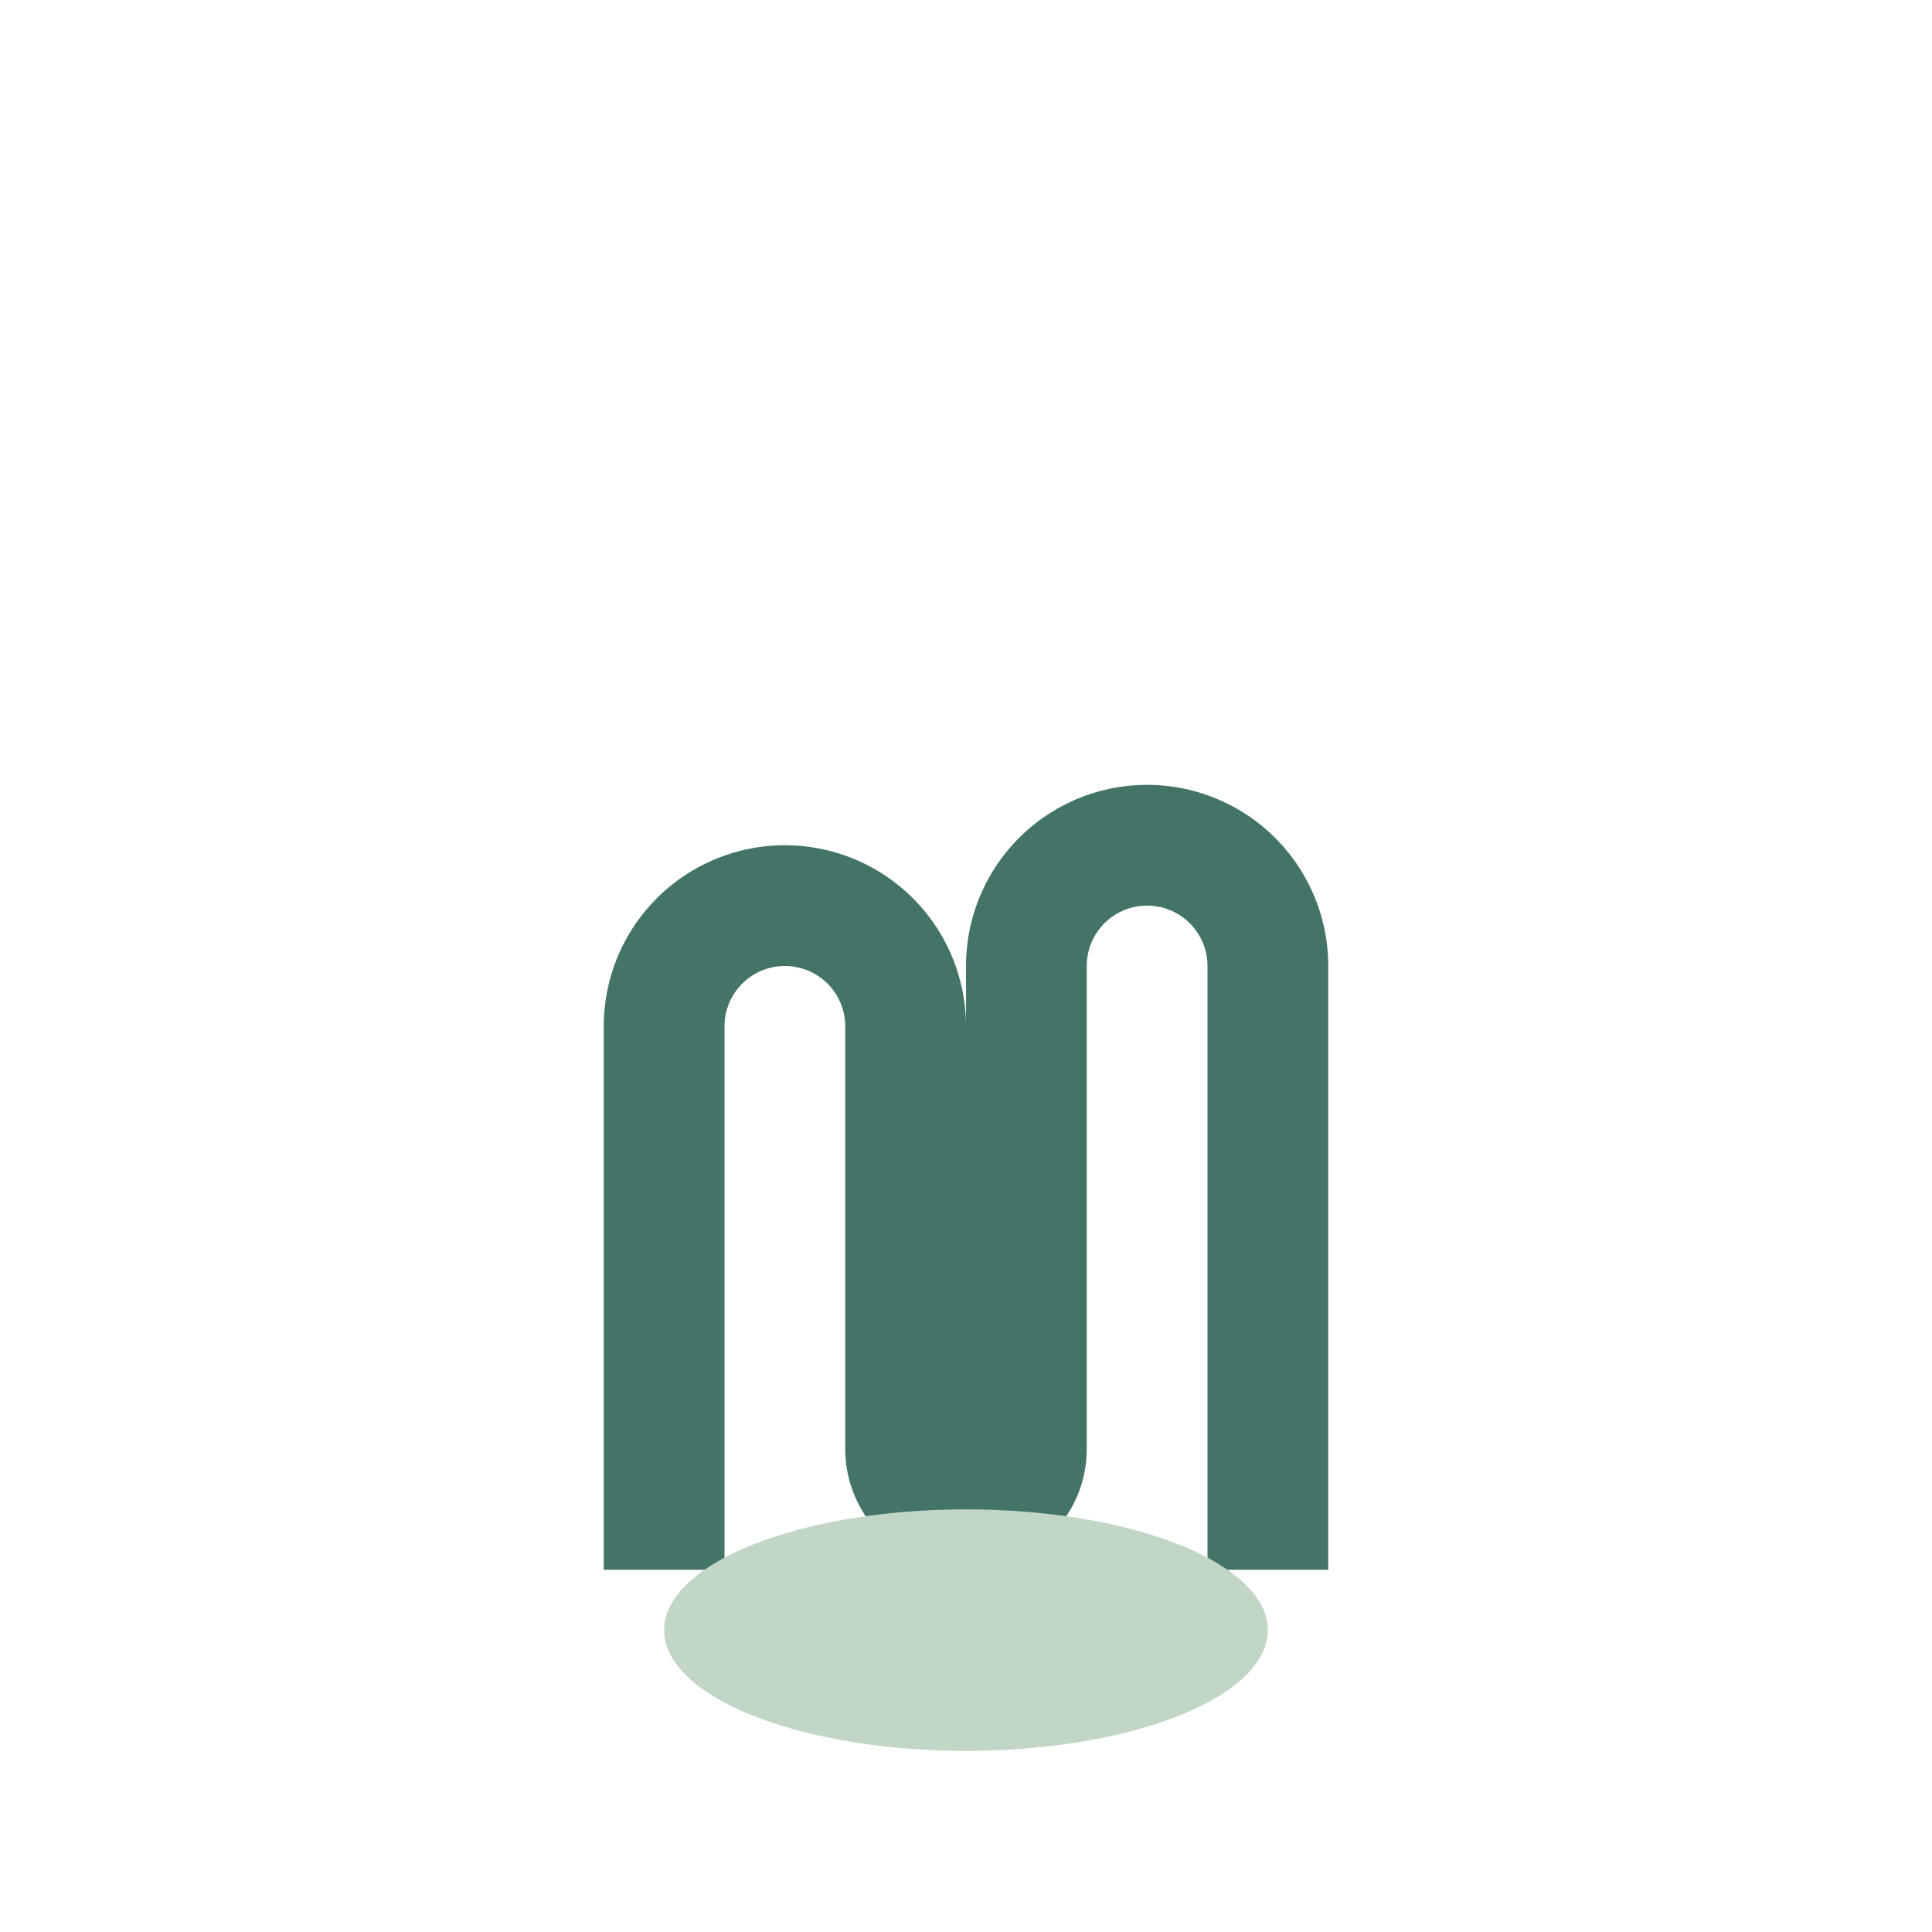 <?xml version="1.0" encoding="UTF-8"?>
<svg xmlns="http://www.w3.org/2000/svg" width="32" height="32" viewBox="0 0 32 32"><path d="M11 26v-9a2 2 0 114 0v7a1 1 0 002 0v-8a2 2 0 114 0v10" fill="none" stroke="#447468" stroke-width="2"/><ellipse cx="16" cy="27" rx="5" ry="2" fill="#C2D6C6"/></svg>
